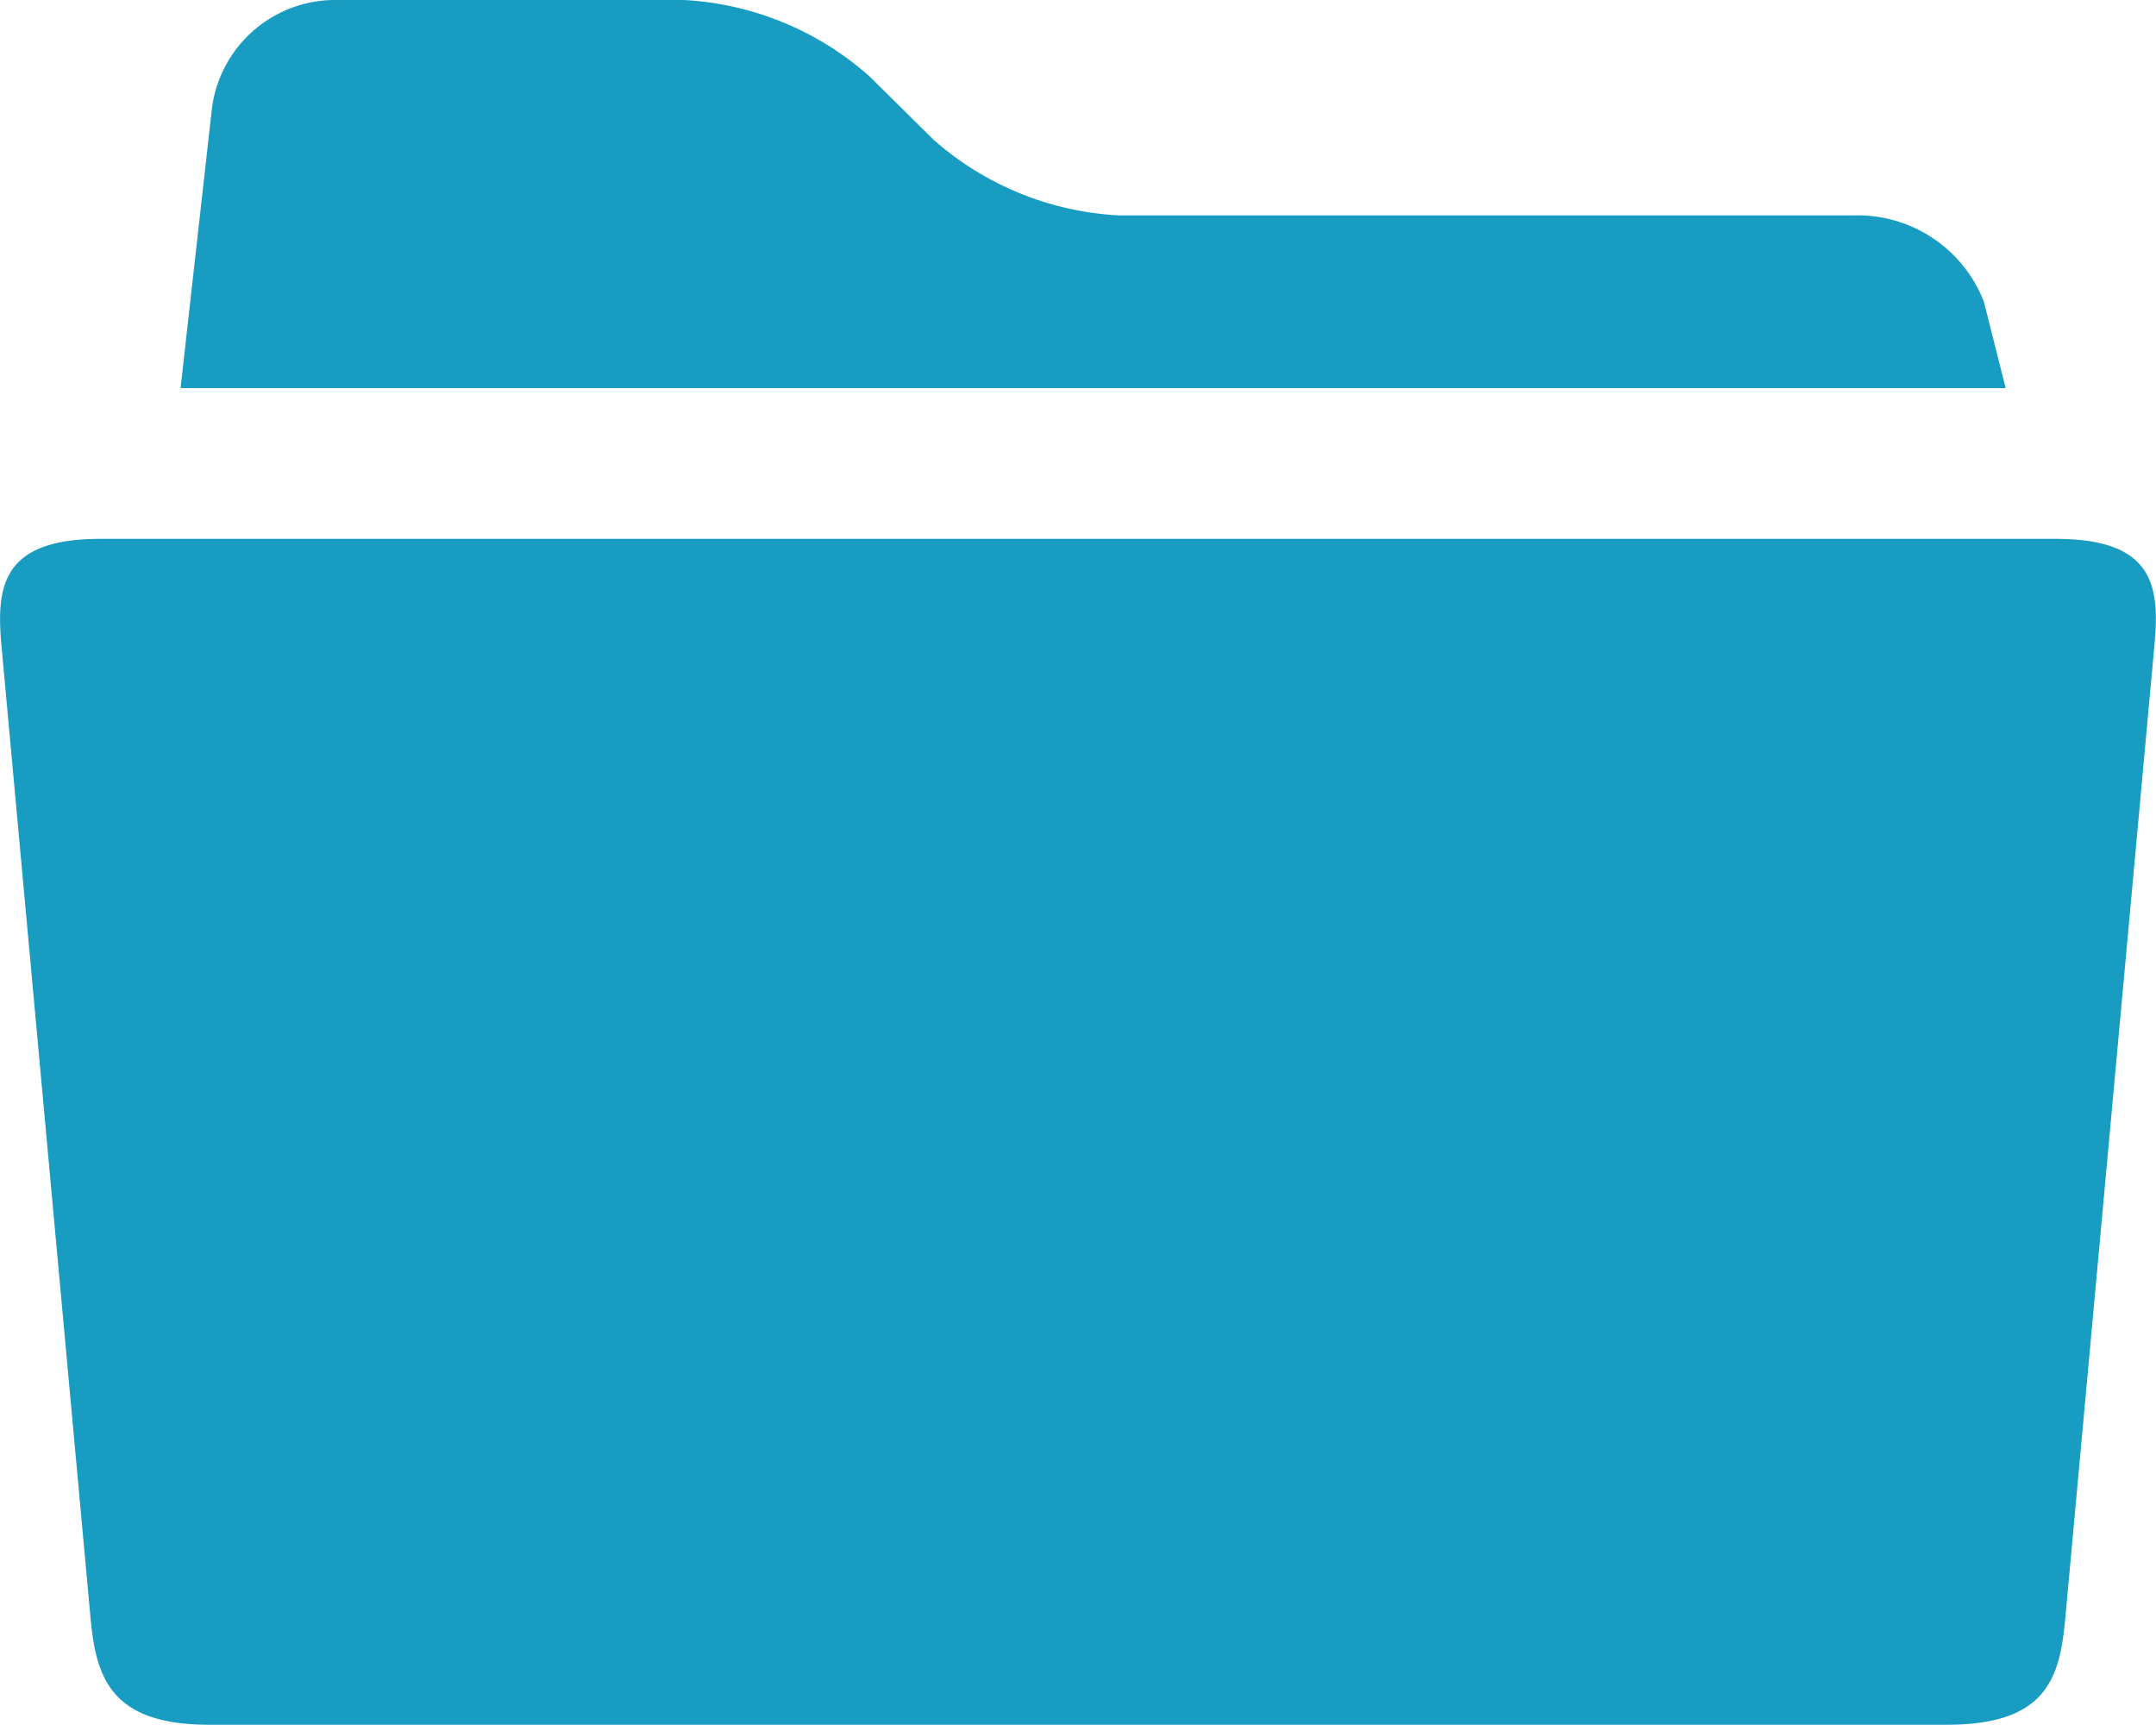 <svg xmlns="http://www.w3.org/2000/svg" width="15.606" height="12.485" viewBox="0 0 15.606 12.485">
  <g id="_216633_folder_icon" data-name="216633_folder_icon" transform="translate(0)">
    <path id="Path_344" data-name="Path 344" d="M14.88,3.9H.726c-.718,0-.754.35-.715.777l.644,7.029c.039.427.14.777.858.777H14.093c.732,0,.818-.35.857-.777l.644-7.029C15.634,4.251,15.6,3.9,14.88,3.9Zm-.52-1.717a.981.981,0,0,0-.944-.624H8.1A2.2,2.2,0,0,1,6.756,1.01L6.292.551A2.2,2.2,0,0,0,4.948,0H2.408a.9.9,0,0,0-.873.776L1.307,2.809H14.518Z" transform="translate(0)" fill="#189cc1"/>
  </g>
</svg>
